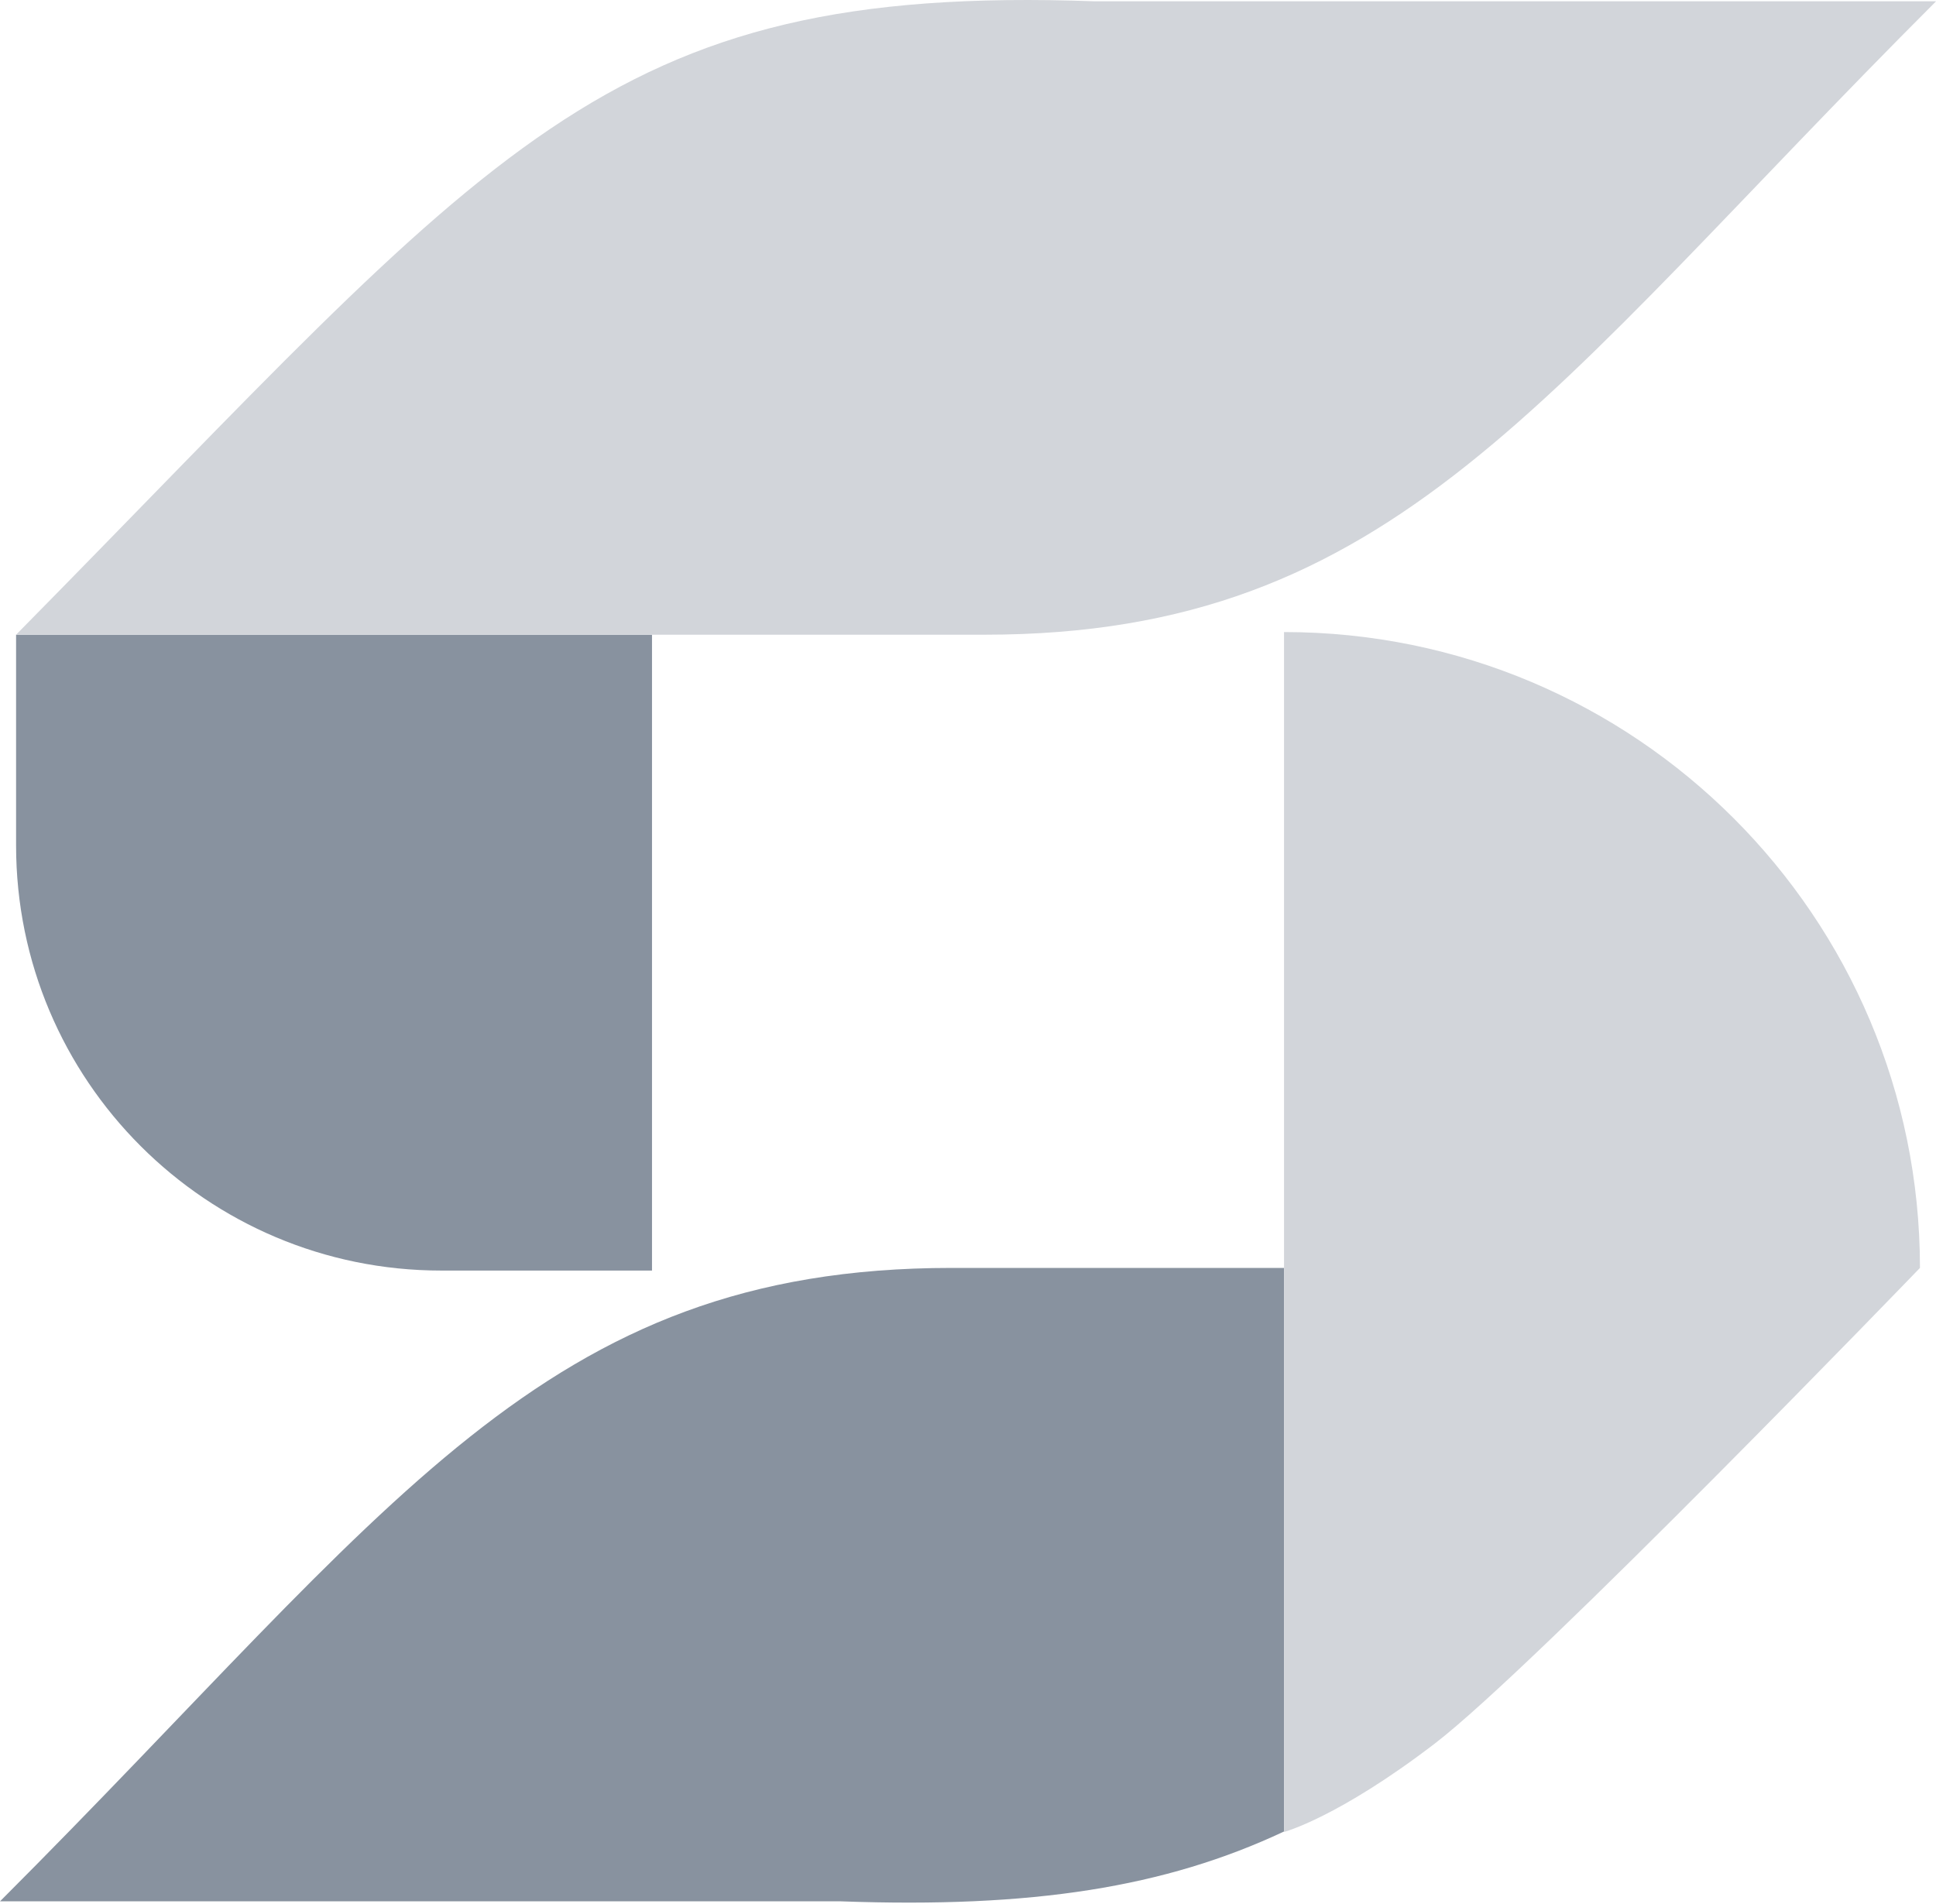 <svg width="182" height="179" viewBox="0 0 182 179" fill="none" xmlns="http://www.w3.org/2000/svg">
<path d="M41.484 119.459H61.294V59.677H1.512V79.488C1.512 101.564 19.408 119.459 41.484 119.459Z" fill="#88929F"/>
<path d="M182.006 0.123H102.943C56.489 -1.564 46.605 13.952 1.512 59.676H92.541C131.074 59.676 144.973 37.156 182.006 0.123Z" fill="#D2D5DA"/>
<path d="M89.465 119.21C50.931 119.21 37.033 141.73 0 178.765H79.064C97.041 179.417 109.528 177.453 120.71 172.198V119.21H89.465Z" fill="#88929F"/>
<path d="M120.71 59.426V172.242C120.71 172.242 125.771 170.906 134.874 163.937C144.378 156.661 180.492 119.21 180.492 119.21C180.492 86.192 153.726 59.426 120.71 59.426Z" fill="#D2D5DA"/>
</svg>
